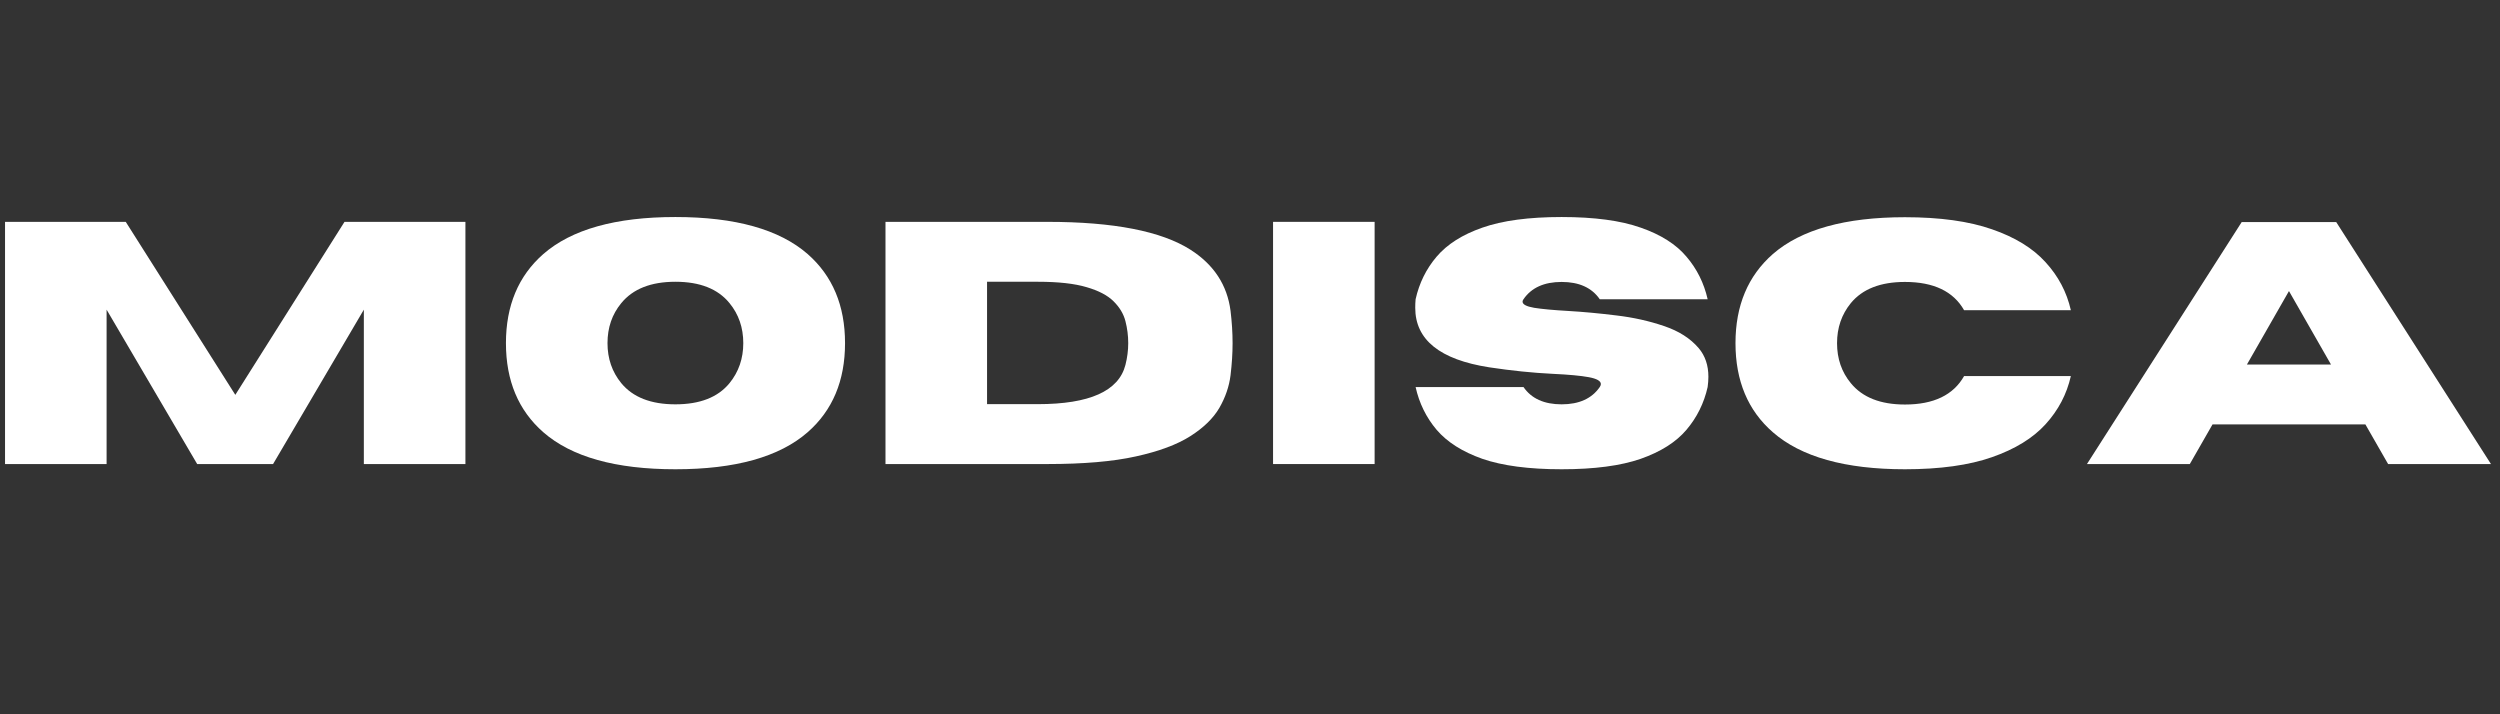 <svg version="1.0" preserveAspectRatio="xMidYMid meet" height="80" viewBox="0 0 210 60" zoomAndPan="magnify" width="280" xmlns:xlink="http://www.w3.org/1999/xlink" xmlns="http://www.w3.org/2000/svg"><rect x="0" y="0" width="210" height="60" fill="#333333" stroke="none"/><defs><g></g></defs><g fill-opacity="1" fill="#ffffff"><g transform="translate(-1.843, 38.98)"><g><path d="M 40.938 0 L 32.406 0 L 32.406 -12.969 L 24.781 0 L 18.406 0 L 10.797 -12.969 L 10.797 0 L 2.266 0 L 2.266 -20.344 L 12.406 -20.344 L 21.609 -5.812 L 30.781 -20.344 L 40.938 -20.344 Z M 40.938 0"></path></g></g></g><g fill-opacity="1" fill="#ffffff"><g transform="translate(41.358, 38.98)"><g><path d="M 15.375 0.438 C 10.352 0.438 6.656 -0.598 4.281 -2.672 C 2.188 -4.504 1.141 -7 1.141 -10.156 C 1.141 -13.312 2.188 -15.805 4.281 -17.641 C 6.656 -19.711 10.352 -20.75 15.375 -20.75 C 20.406 -20.75 24.109 -19.711 26.484 -17.641 C 28.578 -15.805 29.625 -13.312 29.625 -10.156 C 29.625 -7 28.578 -4.504 26.484 -2.672 C 24.109 -0.598 20.406 0.438 15.375 0.438 Z M 15.375 -5.016 C 17.438 -5.016 18.953 -5.609 19.922 -6.797 C 20.691 -7.742 21.078 -8.863 21.078 -10.156 C 21.078 -11.457 20.691 -12.578 19.922 -13.516 C 18.953 -14.711 17.438 -15.312 15.375 -15.312 C 13.32 -15.312 11.805 -14.711 10.828 -13.516 C 10.055 -12.578 9.672 -11.457 9.672 -10.156 C 9.672 -8.863 10.055 -7.742 10.828 -6.797 C 11.805 -5.609 13.32 -5.016 15.375 -5.016 Z M 15.375 -5.016"></path></g></g></g><g fill-opacity="1" fill="#ffffff"><g transform="translate(72.115, 38.98)"><g><path d="M 15.875 0 L 2.266 0 L 2.266 -20.344 L 15.875 -20.344 C 21.438 -20.344 25.441 -19.562 27.891 -18 C 29.848 -16.75 30.969 -15.039 31.25 -12.875 C 31.363 -11.938 31.422 -11.031 31.422 -10.156 C 31.422 -9.301 31.363 -8.398 31.25 -7.453 C 31.133 -6.516 30.82 -5.602 30.312 -4.719 C 29.801 -3.844 28.988 -3.051 27.875 -2.344 C 26.758 -1.633 25.234 -1.066 23.297 -0.641 C 21.367 -0.211 18.895 0 15.875 0 Z M 15.062 -5.031 C 19.406 -5.031 21.859 -6.129 22.422 -8.328 C 22.578 -8.941 22.656 -9.551 22.656 -10.156 C 22.656 -10.781 22.578 -11.395 22.422 -12 C 22.266 -12.613 21.93 -13.172 21.422 -13.672 C 20.922 -14.172 20.164 -14.566 19.156 -14.859 C 18.145 -15.16 16.781 -15.312 15.062 -15.312 L 10.797 -15.312 L 10.797 -5.031 Z M 15.062 -5.031"></path></g></g></g><g fill-opacity="1" fill="#ffffff"><g transform="translate(104.671, 38.98)"><g><path d="M 10.797 0 L 2.266 0 L 2.266 -20.344 L 10.797 -20.344 Z M 10.797 0"></path></g></g></g><g fill-opacity="1" fill="#ffffff"><g transform="translate(117.739, 38.98)"><g><path d="M 13.438 0.438 C 10.688 0.438 8.469 0.145 6.781 -0.438 C 5.102 -1.031 3.82 -1.844 2.938 -2.875 C 2.062 -3.914 1.473 -5.113 1.172 -6.469 L 10.234 -6.469 C 10.898 -5.5 11.969 -5.016 13.438 -5.016 C 14.906 -5.016 15.973 -5.5 16.641 -6.469 C 16.703 -6.562 16.734 -6.645 16.734 -6.719 C 16.734 -6.977 16.395 -7.172 15.719 -7.297 C 15.039 -7.422 14.031 -7.516 12.688 -7.578 C 11 -7.66 9.223 -7.844 7.359 -8.125 C 3.211 -8.77 1.141 -10.438 1.141 -13.125 C 1.141 -13.352 1.148 -13.594 1.172 -13.844 C 1.473 -15.195 2.062 -16.391 2.938 -17.422 C 3.82 -18.461 5.102 -19.273 6.781 -19.859 C 8.469 -20.453 10.688 -20.75 13.438 -20.75 C 16.188 -20.75 18.398 -20.453 20.078 -19.859 C 21.766 -19.273 23.047 -18.461 23.922 -17.422 C 24.805 -16.391 25.398 -15.195 25.703 -13.844 L 16.641 -13.844 C 15.973 -14.812 14.906 -15.297 13.438 -15.297 C 11.969 -15.297 10.898 -14.812 10.234 -13.844 C 10.18 -13.77 10.156 -13.703 10.156 -13.641 C 10.156 -13.41 10.477 -13.238 11.125 -13.125 C 11.781 -13.02 12.738 -12.93 14 -12.859 C 15.258 -12.785 16.602 -12.66 18.031 -12.484 C 19.457 -12.316 20.789 -12.02 22.031 -11.594 C 23.281 -11.176 24.254 -10.555 24.953 -9.734 C 25.492 -9.098 25.766 -8.297 25.766 -7.328 C 25.766 -7.055 25.742 -6.77 25.703 -6.469 C 25.398 -5.113 24.805 -3.914 23.922 -2.875 C 23.047 -1.844 21.766 -1.031 20.078 -0.438 C 18.398 0.145 16.188 0.438 13.438 0.438 Z M 13.438 0.438"></path></g></g></g><g fill-opacity="1" fill="#ffffff"><g transform="translate(144.64, 38.98)"><g><path d="M 15.375 0.438 C 10.352 0.438 6.656 -0.598 4.281 -2.672 C 2.188 -4.492 1.141 -6.988 1.141 -10.156 C 1.141 -13.312 2.188 -15.805 4.281 -17.641 C 6.656 -19.703 10.352 -20.734 15.375 -20.734 C 18.32 -20.734 20.758 -20.395 22.688 -19.719 C 24.625 -19.051 26.125 -18.129 27.188 -16.953 C 28.258 -15.785 28.969 -14.441 29.312 -12.922 L 20.344 -12.922 C 19.445 -14.504 17.789 -15.297 15.375 -15.297 C 13.32 -15.297 11.805 -14.703 10.828 -13.516 C 10.055 -12.566 9.672 -11.445 9.672 -10.156 C 9.672 -8.852 10.055 -7.734 10.828 -6.797 C 11.805 -5.598 13.32 -5 15.375 -5 C 17.789 -5 19.445 -5.797 20.344 -7.391 L 29.312 -7.391 C 28.969 -5.867 28.258 -4.52 27.188 -3.344 C 26.125 -2.176 24.625 -1.254 22.688 -0.578 C 20.758 0.098 18.32 0.438 15.375 0.438 Z M 15.375 0.438"></path></g></g></g><g fill-opacity="1" fill="#ffffff"><g transform="translate(175.085, 38.98)"><g><path d="M 34.156 0 L 25.516 0 L 23.609 -3.328 L 10.766 -3.328 L 8.859 0 L 0.219 0 L 13.219 -20.328 L 21.156 -20.328 Z M 20.719 -8.359 L 17.188 -14.531 L 13.656 -8.359 Z M 20.719 -8.359"></path></g></g></g></svg>